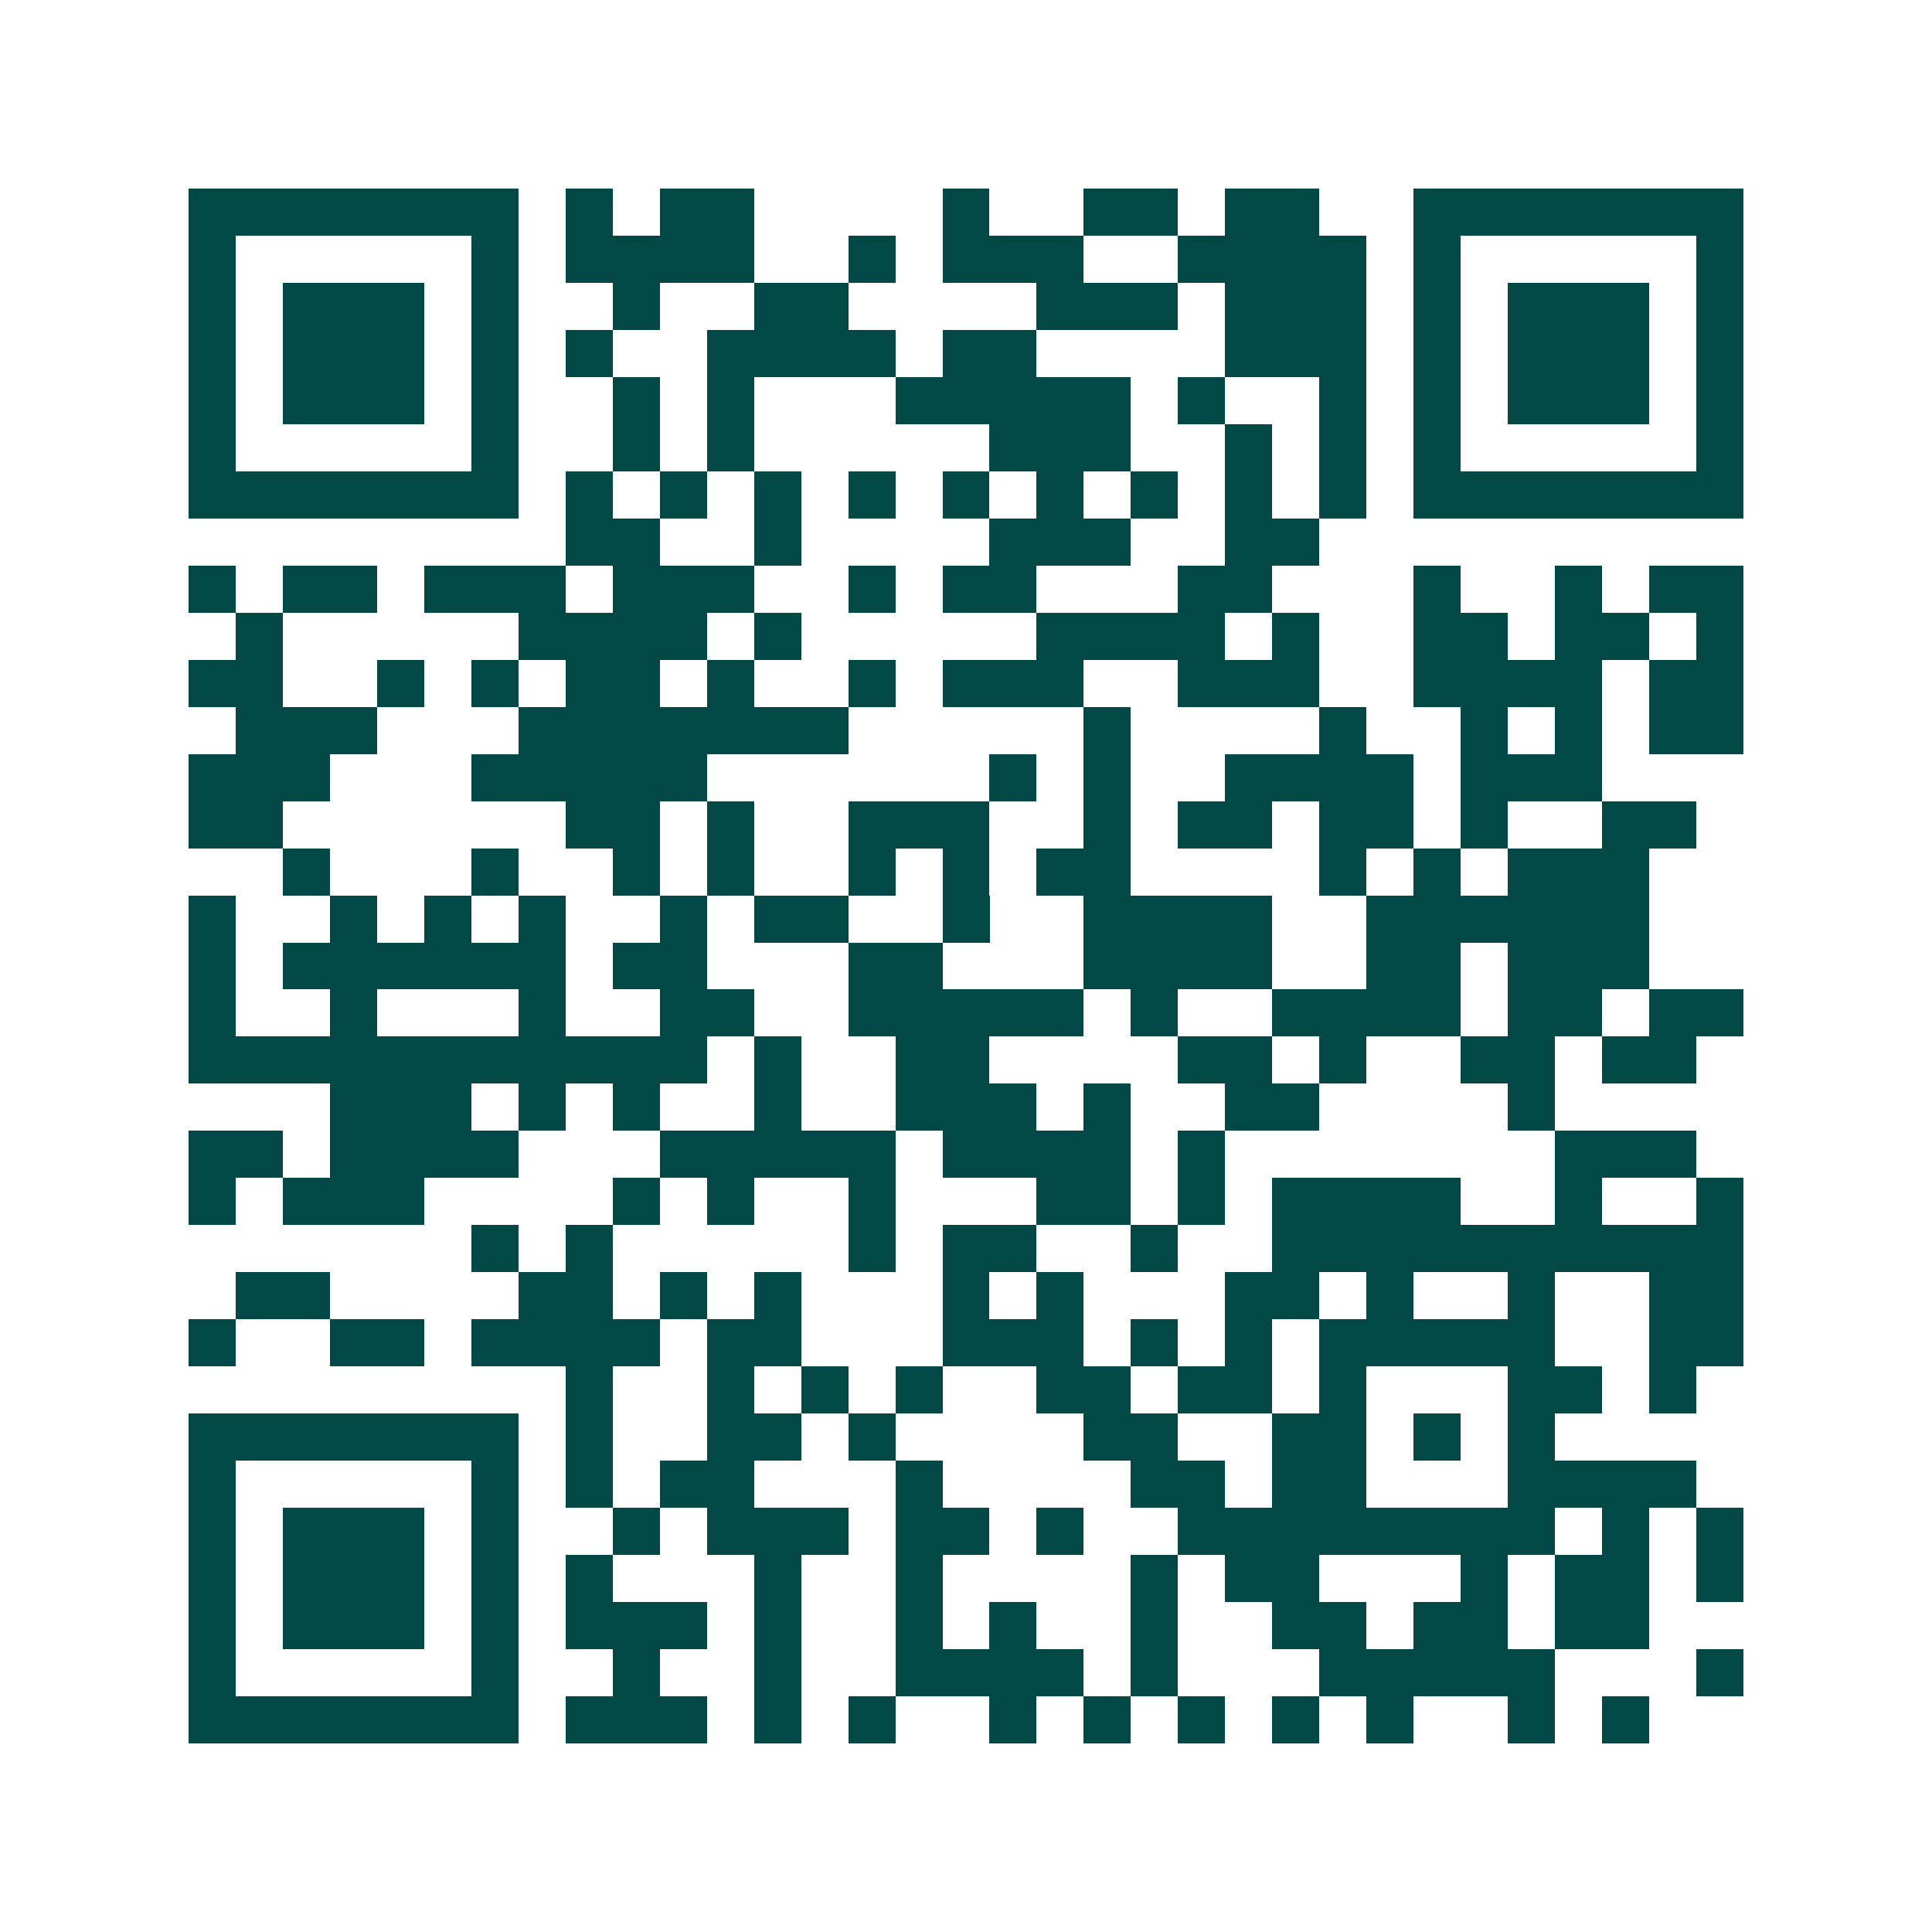 <svg xmlns="http://www.w3.org/2000/svg" width="200" height="200" viewBox="0 0 41 41" shape-rendering="crispEdges"><path fill="#ffffff" d="M0 0h41v41H0z"/><path stroke="#014847" d="M4 4.5h7m1 0h1m1 0h2m4 0h1m2 0h2m1 0h2m2 0h7M4 5.5h1m5 0h1m1 0h4m2 0h1m1 0h3m2 0h4m1 0h1m5 0h1M4 6.5h1m1 0h3m1 0h1m2 0h1m2 0h2m4 0h3m1 0h3m1 0h1m1 0h3m1 0h1M4 7.5h1m1 0h3m1 0h1m1 0h1m2 0h4m1 0h2m4 0h3m1 0h1m1 0h3m1 0h1M4 8.5h1m1 0h3m1 0h1m2 0h1m1 0h1m3 0h5m1 0h1m2 0h1m1 0h1m1 0h3m1 0h1M4 9.5h1m5 0h1m2 0h1m1 0h1m5 0h3m2 0h1m1 0h1m1 0h1m5 0h1M4 10.5h7m1 0h1m1 0h1m1 0h1m1 0h1m1 0h1m1 0h1m1 0h1m1 0h1m1 0h1m1 0h7M12 11.5h2m2 0h1m4 0h3m2 0h2M4 12.5h1m1 0h2m1 0h3m1 0h3m2 0h1m1 0h2m3 0h2m3 0h1m2 0h1m1 0h2M5 13.5h1m5 0h4m1 0h1m5 0h4m1 0h1m2 0h2m1 0h2m1 0h1M4 14.5h2m2 0h1m1 0h1m1 0h2m1 0h1m2 0h1m1 0h3m2 0h3m2 0h4m1 0h2M5 15.5h3m3 0h7m5 0h1m4 0h1m2 0h1m1 0h1m1 0h2M4 16.5h3m3 0h5m6 0h1m1 0h1m2 0h4m1 0h3M4 17.5h2m6 0h2m1 0h1m2 0h3m2 0h1m1 0h2m1 0h2m1 0h1m2 0h2M6 18.5h1m3 0h1m2 0h1m1 0h1m2 0h1m1 0h1m1 0h2m4 0h1m1 0h1m1 0h3M4 19.5h1m2 0h1m1 0h1m1 0h1m2 0h1m1 0h2m2 0h1m2 0h4m2 0h6M4 20.5h1m1 0h6m1 0h2m3 0h2m3 0h4m2 0h2m1 0h3M4 21.5h1m2 0h1m3 0h1m2 0h2m2 0h5m1 0h1m2 0h4m1 0h2m1 0h2M4 22.5h11m1 0h1m2 0h2m4 0h2m1 0h1m2 0h2m1 0h2M7 23.5h3m1 0h1m1 0h1m2 0h1m2 0h3m1 0h1m2 0h2m4 0h1M4 24.5h2m1 0h4m3 0h5m1 0h4m1 0h1m7 0h3M4 25.5h1m1 0h3m4 0h1m1 0h1m2 0h1m3 0h2m1 0h1m1 0h4m2 0h1m2 0h1M10 26.5h1m1 0h1m5 0h1m1 0h2m2 0h1m2 0h10M5 27.5h2m4 0h2m1 0h1m1 0h1m3 0h1m1 0h1m3 0h2m1 0h1m2 0h1m2 0h2M4 28.5h1m2 0h2m1 0h4m1 0h2m3 0h3m1 0h1m1 0h1m1 0h5m2 0h2M12 29.5h1m2 0h1m1 0h1m1 0h1m2 0h2m1 0h2m1 0h1m3 0h2m1 0h1M4 30.5h7m1 0h1m2 0h2m1 0h1m4 0h2m2 0h2m1 0h1m1 0h1M4 31.5h1m5 0h1m1 0h1m1 0h2m3 0h1m4 0h2m1 0h2m3 0h4M4 32.5h1m1 0h3m1 0h1m2 0h1m1 0h3m1 0h2m1 0h1m2 0h8m1 0h1m1 0h1M4 33.5h1m1 0h3m1 0h1m1 0h1m3 0h1m2 0h1m4 0h1m1 0h2m3 0h1m1 0h2m1 0h1M4 34.5h1m1 0h3m1 0h1m1 0h3m1 0h1m2 0h1m1 0h1m2 0h1m2 0h2m1 0h2m1 0h2M4 35.5h1m5 0h1m2 0h1m2 0h1m2 0h4m1 0h1m3 0h5m3 0h1M4 36.5h7m1 0h3m1 0h1m1 0h1m2 0h1m1 0h1m1 0h1m1 0h1m1 0h1m2 0h1m1 0h1"/></svg>
